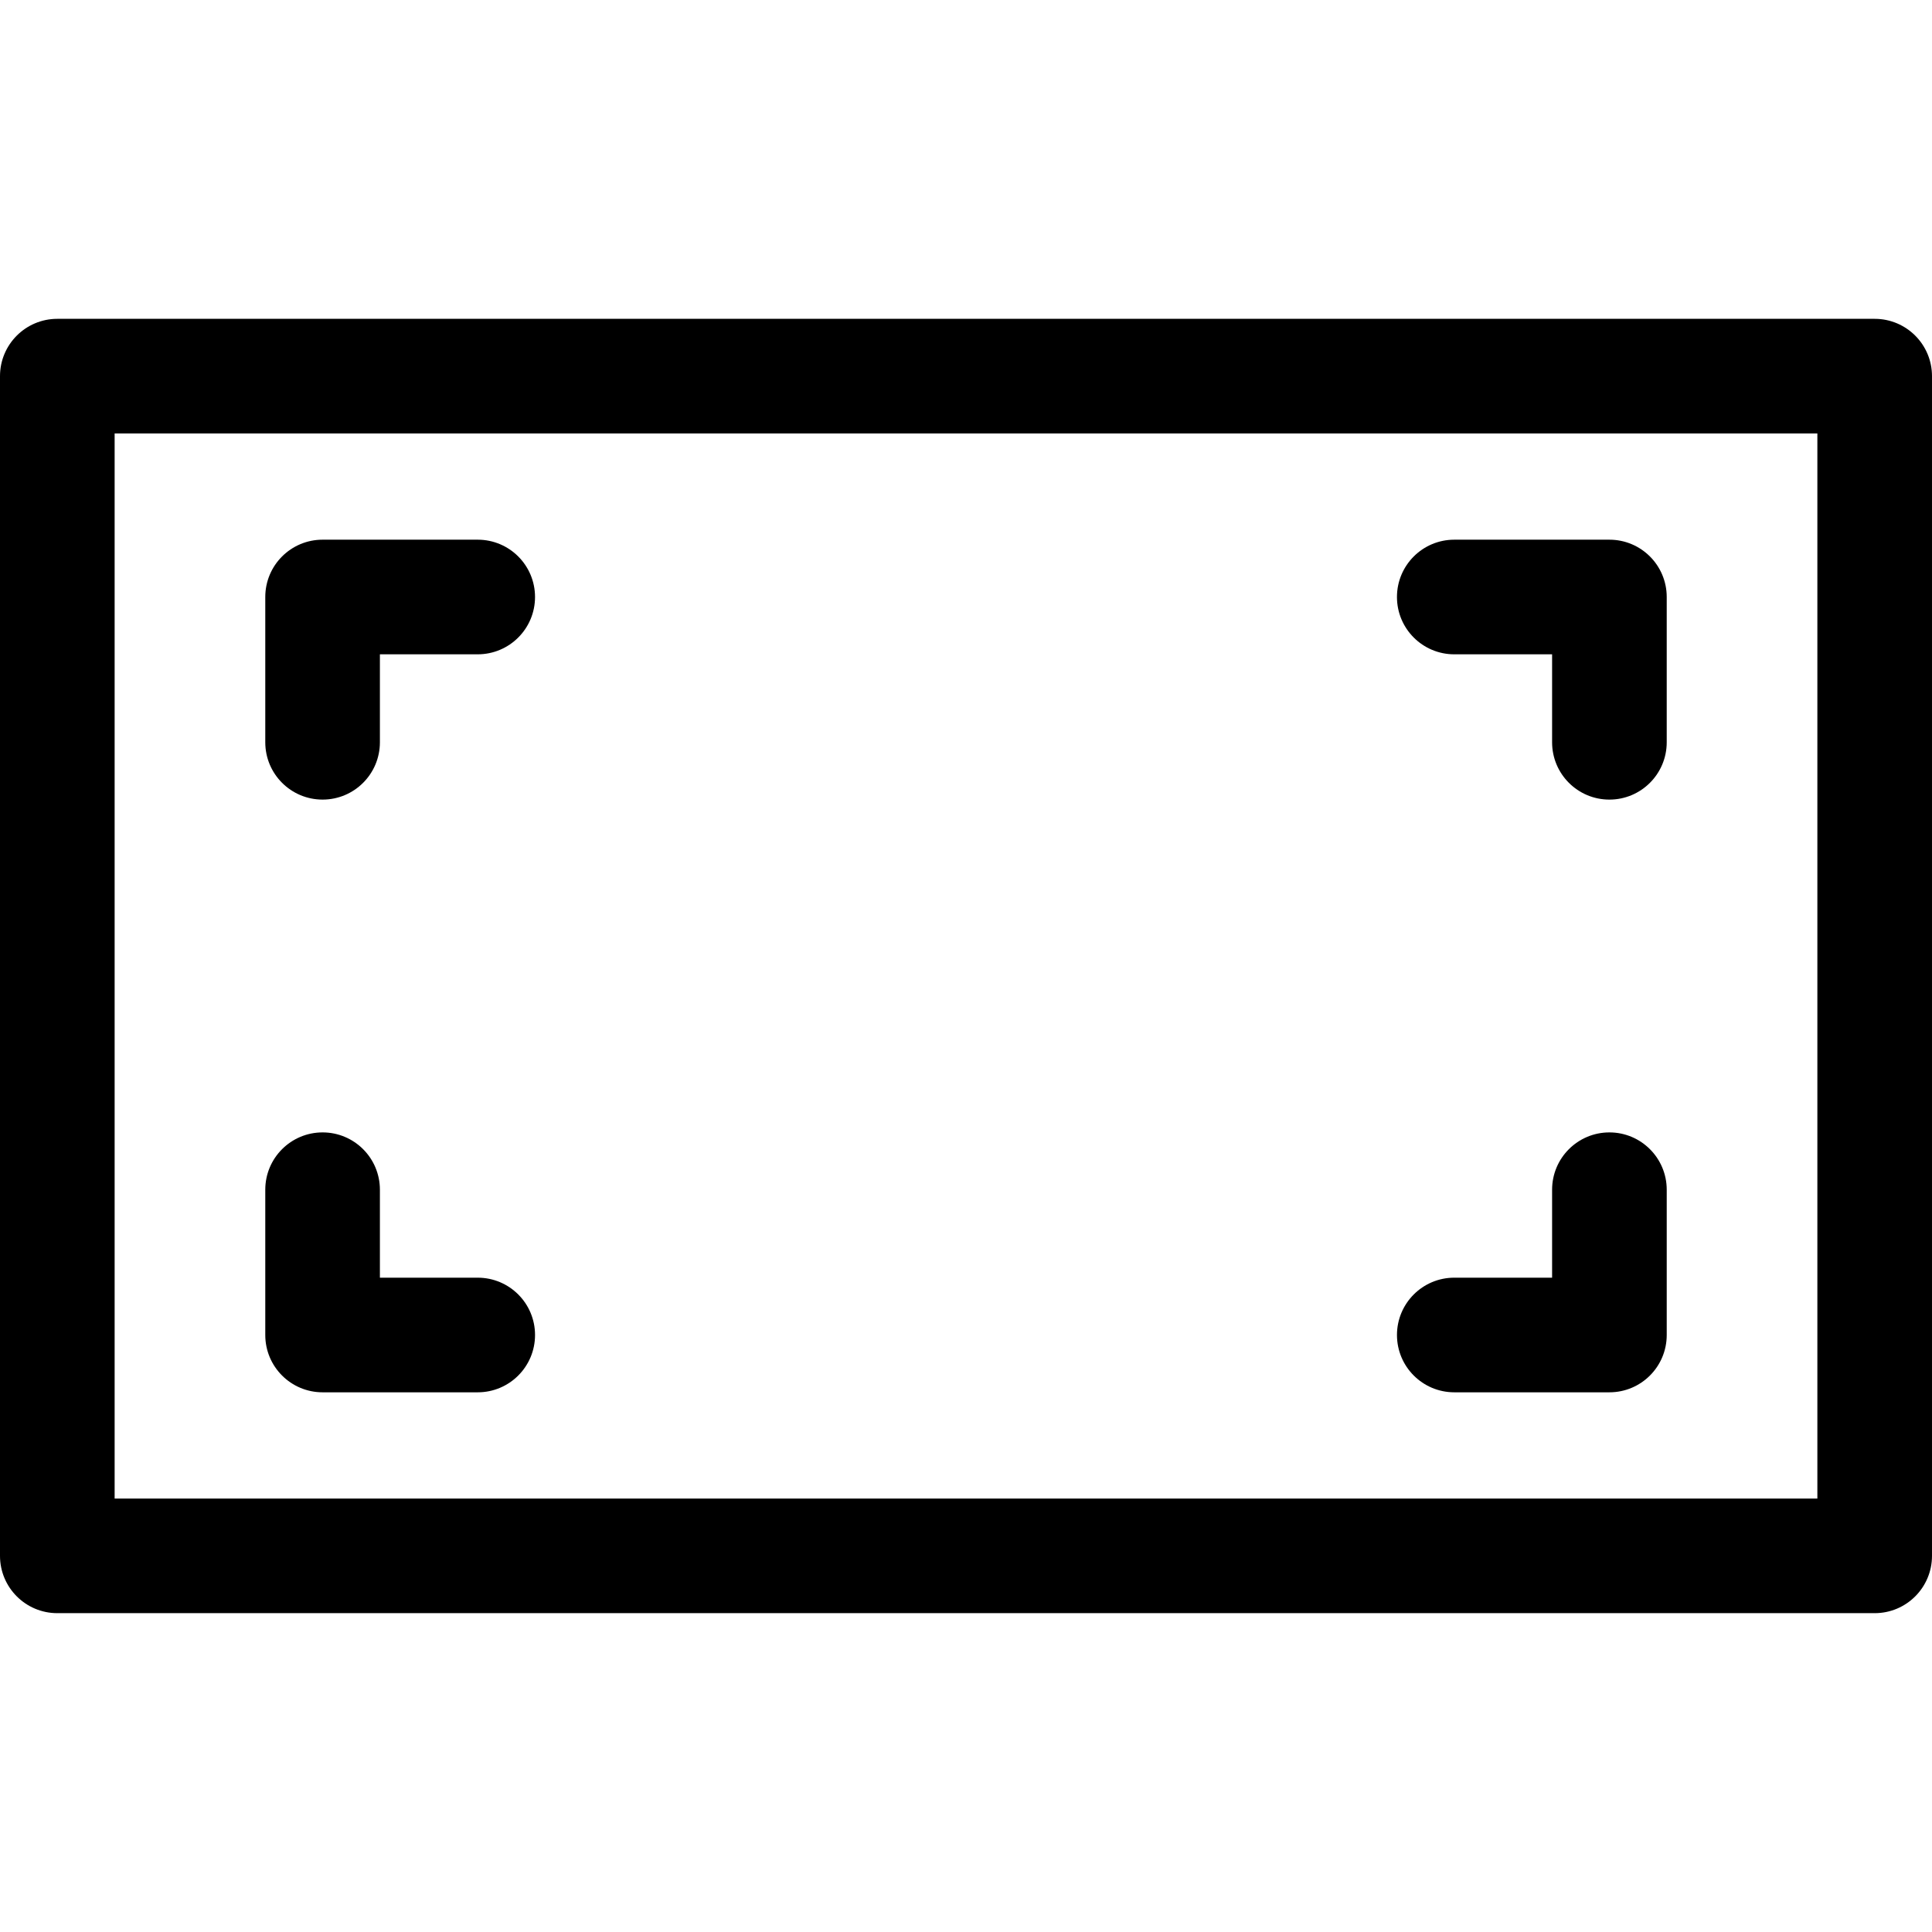 <?xml version="1.0" encoding="iso-8859-1"?>
<!-- Uploaded to: SVG Repo, www.svgrepo.com, Generator: SVG Repo Mixer Tools -->
<!DOCTYPE svg PUBLIC "-//W3C//DTD SVG 1.1//EN" "http://www.w3.org/Graphics/SVG/1.1/DTD/svg11.dtd">
<svg fill="#000000" height="800px" width="800px" version="1.1" id="Capa_1" xmlns="http://www.w3.org/2000/svg" xmlns:xlink="http://www.w3.org/1999/xlink" 
	 viewBox="0 0 303.374 303.374" xml:space="preserve">
<g>
	<path d="M50.655,125.557c4.971,0,9-4.029,9-9v-13.813h15.359c4.971,0,9-4.029,9-9s-4.029-9-9-9H50.655c-4.971,0-9,4.029-9,9v22.813
		C41.655,121.528,45.685,125.557,50.655,125.557z"/>
	<path d="M50.655,218.629h24.36c4.971,0,9-4.029,9-9s-4.029-9-9-9h-15.36v-13.813c0-4.971-4.029-9-9-9s-9,4.029-9,9v22.813
		C41.655,214.6,45.685,218.629,50.655,218.629z"/>
	<path d="M252.719,177.817c-4.971,0-9,4.029-9,9v13.812h-15.359c-4.971,0-9,4.029-9,9s4.029,9,9,9h24.359c4.971,0,9-4.029,9-9
		v-22.812C261.719,181.846,257.689,177.817,252.719,177.817z"/>
	<path d="M228.359,102.745h15.36v13.813c0,4.971,4.029,9,9,9s9-4.029,9-9V93.745c0-4.971-4.029-9-9-9h-24.36c-4.971,0-9,4.029-9,9
		S223.388,102.745,228.359,102.745z"/>
	<path d="M294.374,50.065H9c-4.971,0-9,4.029-9,9v185.244c0,4.971,4.029,9,9,9h285.374c4.971,0,9-4.029,9-9V59.065
		C303.374,54.094,299.345,50.065,294.374,50.065z M285.374,235.309H18V68.065h267.374V235.309z"/>
</g>
</svg>